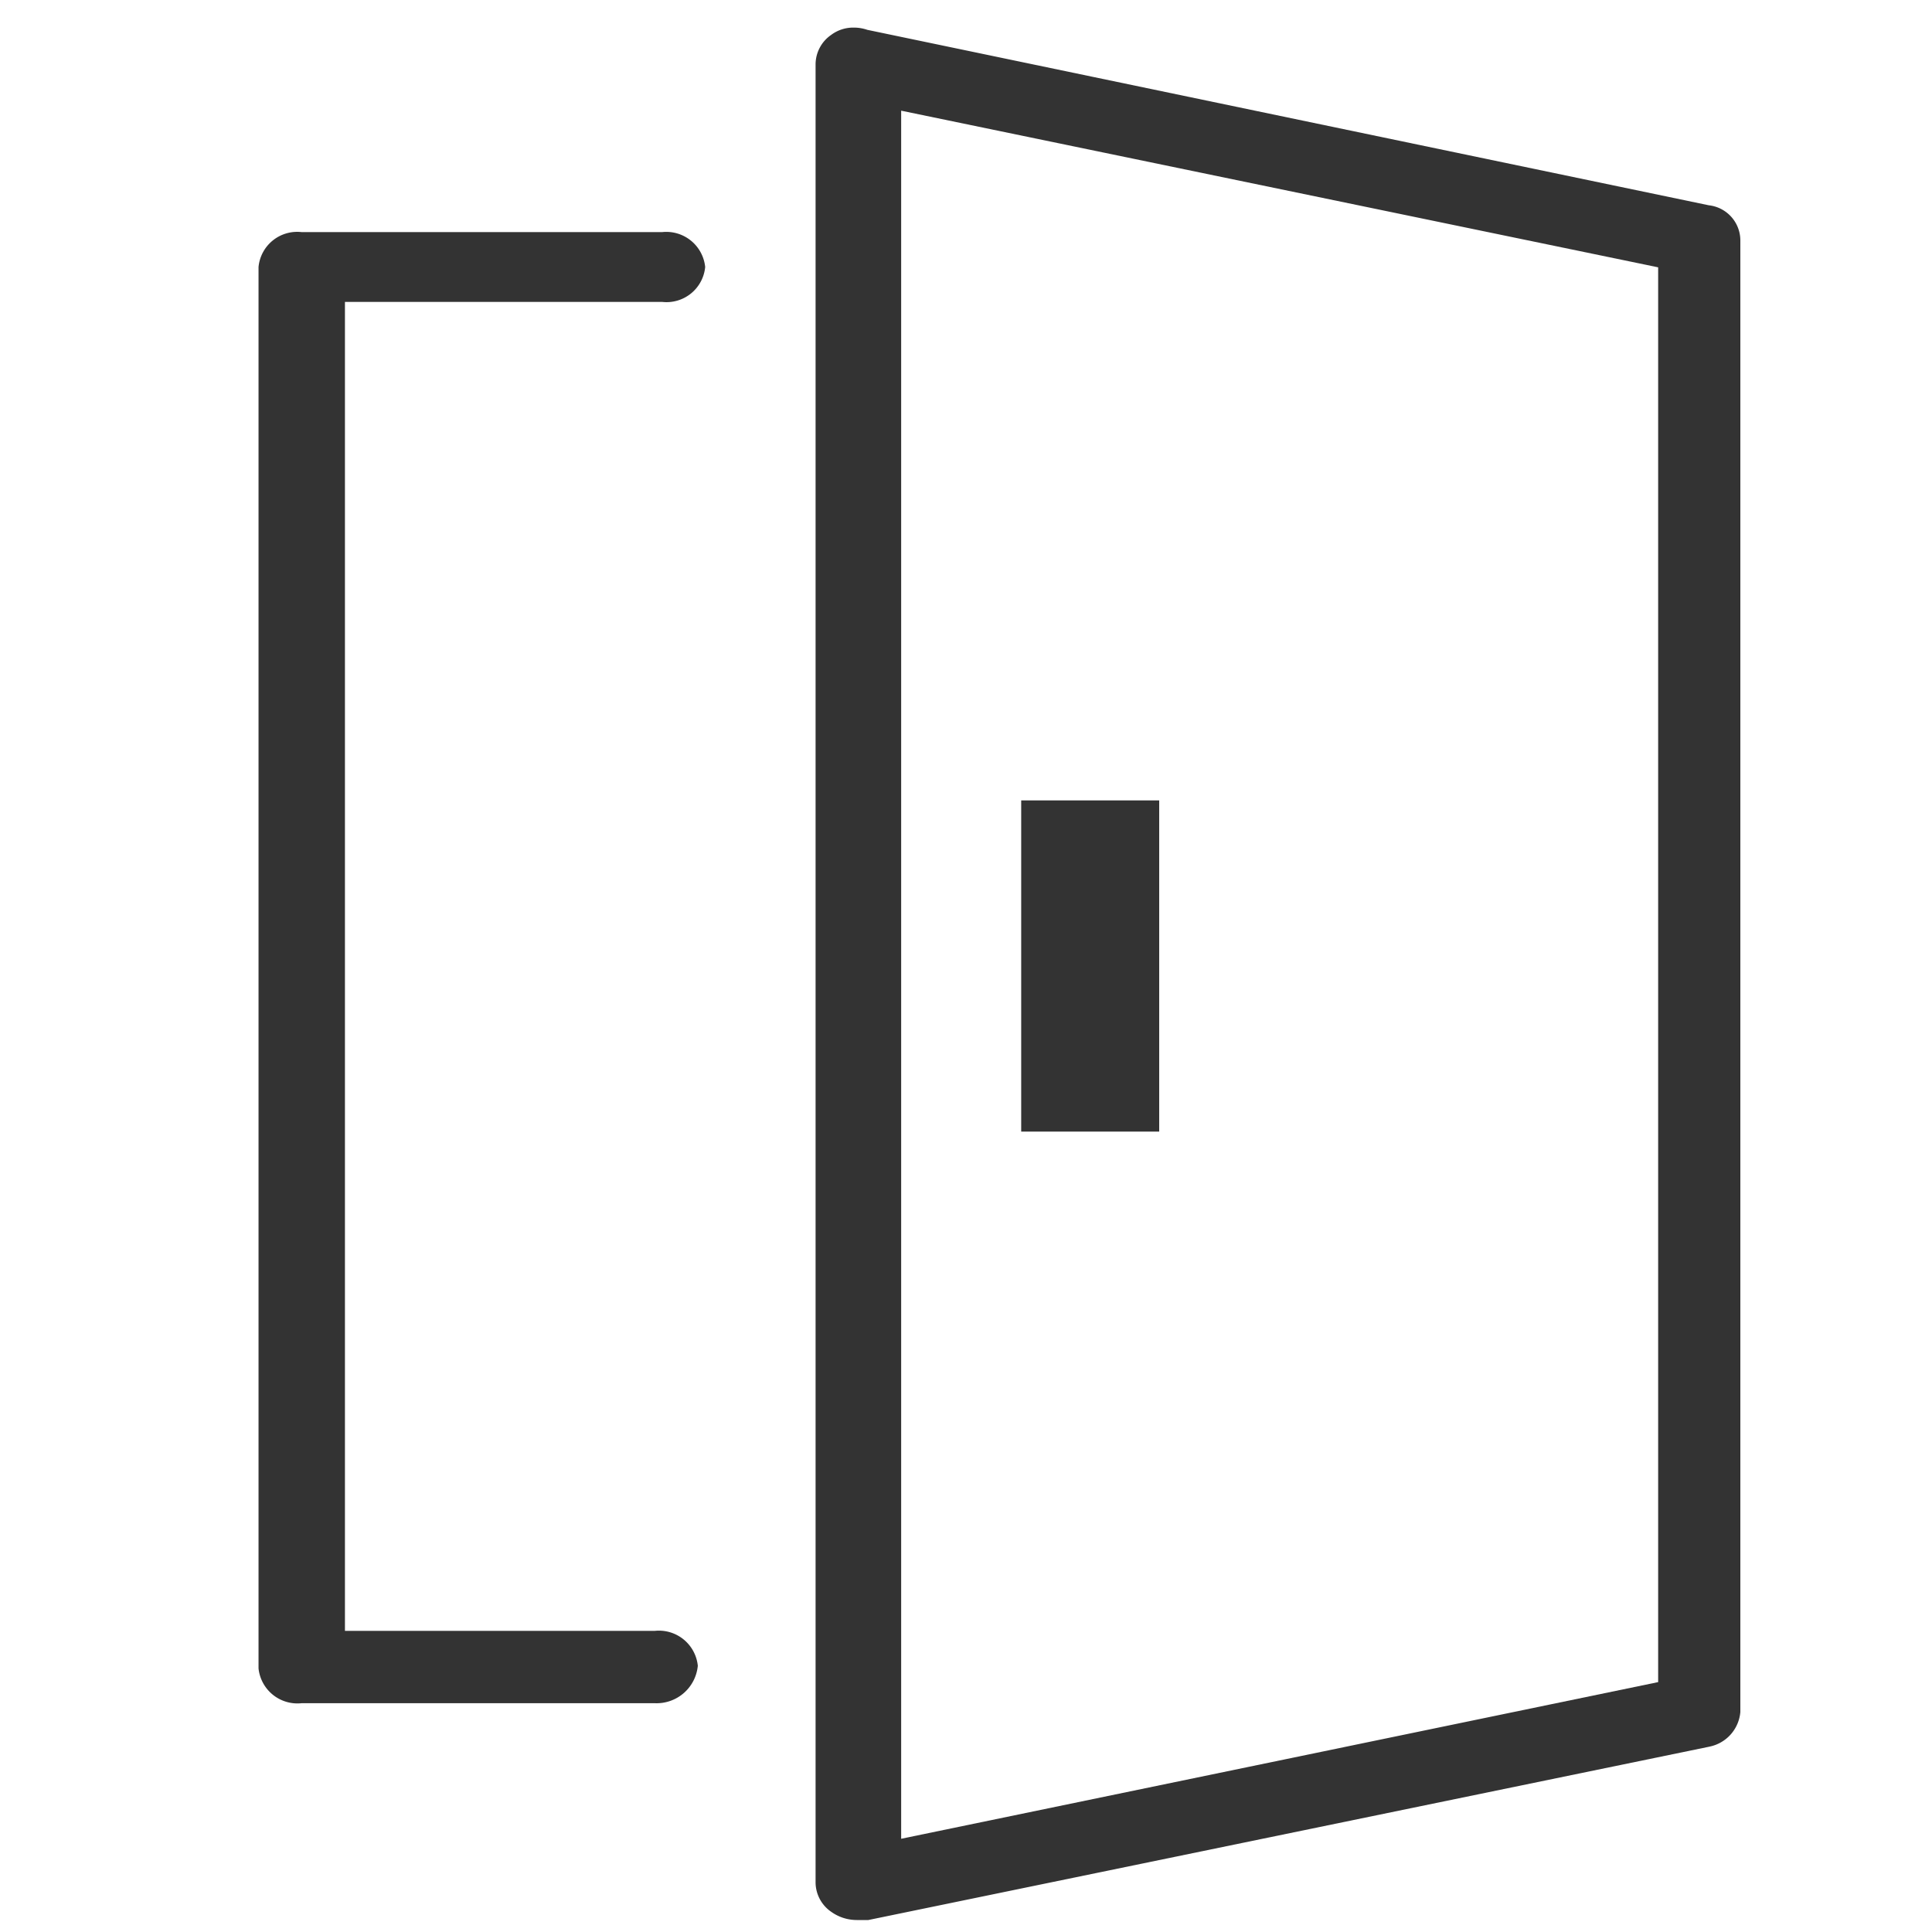 <svg xmlns="http://www.w3.org/2000/svg" xmlns:xlink="http://www.w3.org/1999/xlink" width="70" height="70" viewBox="0 0 70 70">
  <defs>
    <clipPath id="clip-path">
      <rect id="長方形_23323" data-name="長方形 23323" width="70" height="70" transform="translate(321 2130)" fill="#989595" stroke="#333" stroke-width="1"/>
    </clipPath>
  </defs>
  <g id="icon_reform_menu03" transform="translate(-321 -2130)" clip-path="url(#clip-path)">
    <g id="建具アイコン" transform="translate(320.95 2130.61)">
      <path id="パス_6253" data-name="パス 6253" d="M27.551,60.6H14.765c-.666,0-1.065-.382-1.065-.764V9.064c0-.477.533-.764,1.065-.764H27.818c.666,0,1.065.382,1.065.764,0,.477-.533.764-1.065.764H15.831V58.98h11.72c.666,0,1.065.382,1.065.764A1.014,1.014,0,0,1,27.551,60.6Z" transform="translate(-3.783 0)" fill="#333"/>
      <path id="パス_6253_-_アウトライン" data-name="パス 6253 - アウトライン" d="M27.551,61.1H14.765A1.417,1.417,0,0,1,13.2,59.839V9.064A1.407,1.407,0,0,1,14.765,7.8H27.818a1.417,1.417,0,0,1,1.565,1.264,1.407,1.407,0,0,1-1.565,1.264H16.331V58.48h11.22a1.417,1.417,0,0,1,1.565,1.264A1.5,1.5,0,0,1,27.551,61.1ZM14.765,8.8c-.313,0-.565.144-.565.264V59.839c0,.075.168.264.565.264H27.551c.291,0,.565-.2.565-.359,0-.075-.168-.264-.565-.264H15.331V9.327H27.818c.313,0,.565-.144.565-.264,0-.075-.168-.264-.565-.264Z" transform="translate(-3.783 0)" fill="#333"/>
      <path id="パス_6254" data-name="パス 6254" d="M31.089,67.9a1.1,1.1,0,0,1-.618-.193.8.8,0,0,1-.371-.675V1.169a.8.8,0,0,1,.371-.675.932.932,0,0,1,.865-.1L61.864,6.762c.494.1.742.386.742.771V60.862a.9.9,0,0,1-.742.771L31.46,67.9ZM32.2,2.23V66.07l28.427-5.883V8.112Z" transform="translate(0 0.556)" fill="#333"/>
      <path id="パス_6254_-_アウトライン" data-name="パス 6254 - アウトライン" d="M31.089,68.4a1.594,1.594,0,0,1-.926-.3,1.3,1.3,0,0,1-.563-1.069V1.169A1.3,1.3,0,0,1,30.163.1a1.333,1.333,0,0,1,.82-.266,1.5,1.5,0,0,1,.491.081l30.49,6.357a1.284,1.284,0,0,1,1.142,1.261V60.862a1.4,1.4,0,0,1-1.116,1.255l-.025.006L31.511,68.4ZM30.983.834a.349.349,0,0,0-.2.054c-.178.139-.178.2-.178.281V67.034c0,.079,0,.142.178.281a.626.626,0,0,0,.31.087h.32l30.34-6.255c.2-.057.357-.2.357-.285V7.534c0-.07,0-.215-.337-.281h-.006L31.193.879,31.154.863A.492.492,0,0,0,30.983.834Zm.718,65.85V1.616L61.128,7.705V60.594Zm1-63.84V65.456L60.128,59.78V8.52Z" transform="translate(0 0.556)" fill="#333"/>
      <rect id="長方形_23325" data-name="長方形 23325" width="5" height="12" transform="translate(37.05 28.39)" fill="#333"/>
    </g>
  </g>
</svg>
